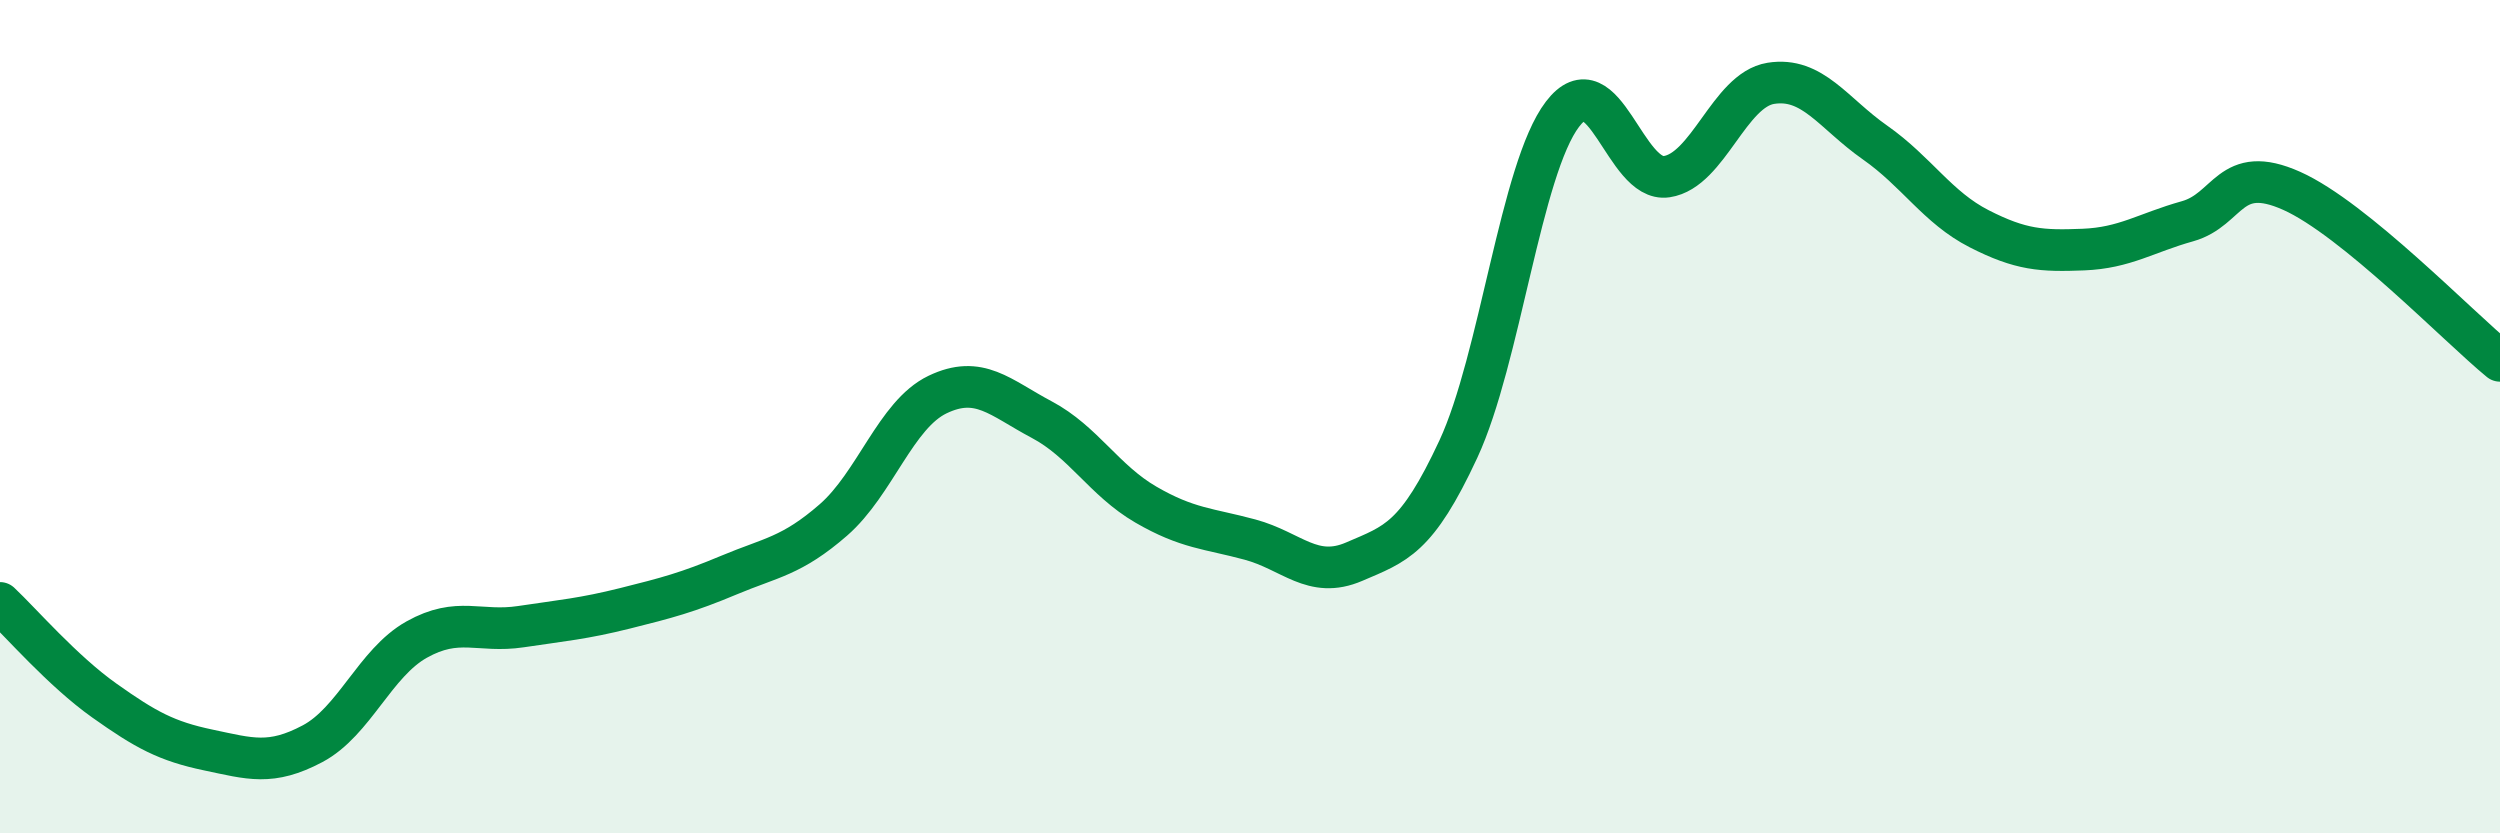 
    <svg width="60" height="20" viewBox="0 0 60 20" xmlns="http://www.w3.org/2000/svg">
      <path
        d="M 0,14.47 C 0.5,14.94 1.5,16.1 2.5,16.81 C 3.5,17.52 4,17.79 5,18 C 6,18.21 6.5,18.38 7.5,17.85 C 8.5,17.32 9,15.91 10,15.35 C 11,14.79 11.5,15.19 12.5,15.04 C 13.5,14.89 14,14.85 15,14.6 C 16,14.35 16.5,14.22 17.5,13.8 C 18.5,13.38 19,13.35 20,12.48 C 21,11.61 21.5,9.95 22.5,9.47 C 23.5,8.99 24,9.54 25,10.07 C 26,10.6 26.5,11.53 27.5,12.11 C 28.5,12.69 29,12.68 30,12.95 C 31,13.22 31.5,13.91 32.5,13.48 C 33.5,13.05 34,12.93 35,10.78 C 36,8.63 36.5,4.05 37.5,2.74 C 38.5,1.43 39,4.39 40,4.24 C 41,4.09 41.5,2.16 42.5,2 C 43.5,1.84 44,2.72 45,3.42 C 46,4.12 46.5,4.98 47.5,5.49 C 48.5,6 49,6.03 50,5.99 C 51,5.95 51.5,5.59 52.5,5.31 C 53.5,5.03 53.5,3.91 55,4.58 C 56.5,5.25 59,7.84 60,8.66L60 20L0 20Z"
        fill="#008740"
        opacity="0.1"
        stroke-linecap="round"
        stroke-linejoin="round"
      />
      <path
        d="M 0,14.47 C 0.5,14.94 1.5,16.1 2.5,16.81 C 3.5,17.52 4,17.79 5,18 C 6,18.21 6.5,18.38 7.5,17.85 C 8.5,17.32 9,15.91 10,15.35 C 11,14.79 11.5,15.19 12.5,15.04 C 13.5,14.89 14,14.85 15,14.6 C 16,14.35 16.5,14.22 17.5,13.8 C 18.5,13.38 19,13.35 20,12.48 C 21,11.61 21.5,9.95 22.5,9.47 C 23.5,8.99 24,9.54 25,10.07 C 26,10.6 26.5,11.53 27.5,12.11 C 28.5,12.69 29,12.68 30,12.95 C 31,13.22 31.5,13.91 32.5,13.48 C 33.5,13.05 34,12.93 35,10.78 C 36,8.63 36.5,4.05 37.5,2.74 C 38.5,1.43 39,4.39 40,4.24 C 41,4.09 41.5,2.16 42.5,2 C 43.5,1.84 44,2.72 45,3.42 C 46,4.12 46.5,4.98 47.5,5.49 C 48.5,6 49,6.03 50,5.99 C 51,5.95 51.5,5.59 52.5,5.31 C 53.5,5.03 53.5,3.91 55,4.58 C 56.5,5.25 59,7.84 60,8.66"
        stroke="#008740"
        stroke-width="1"
        fill="none"
        stroke-linecap="round"
        stroke-linejoin="round"
      />
    </svg>
  